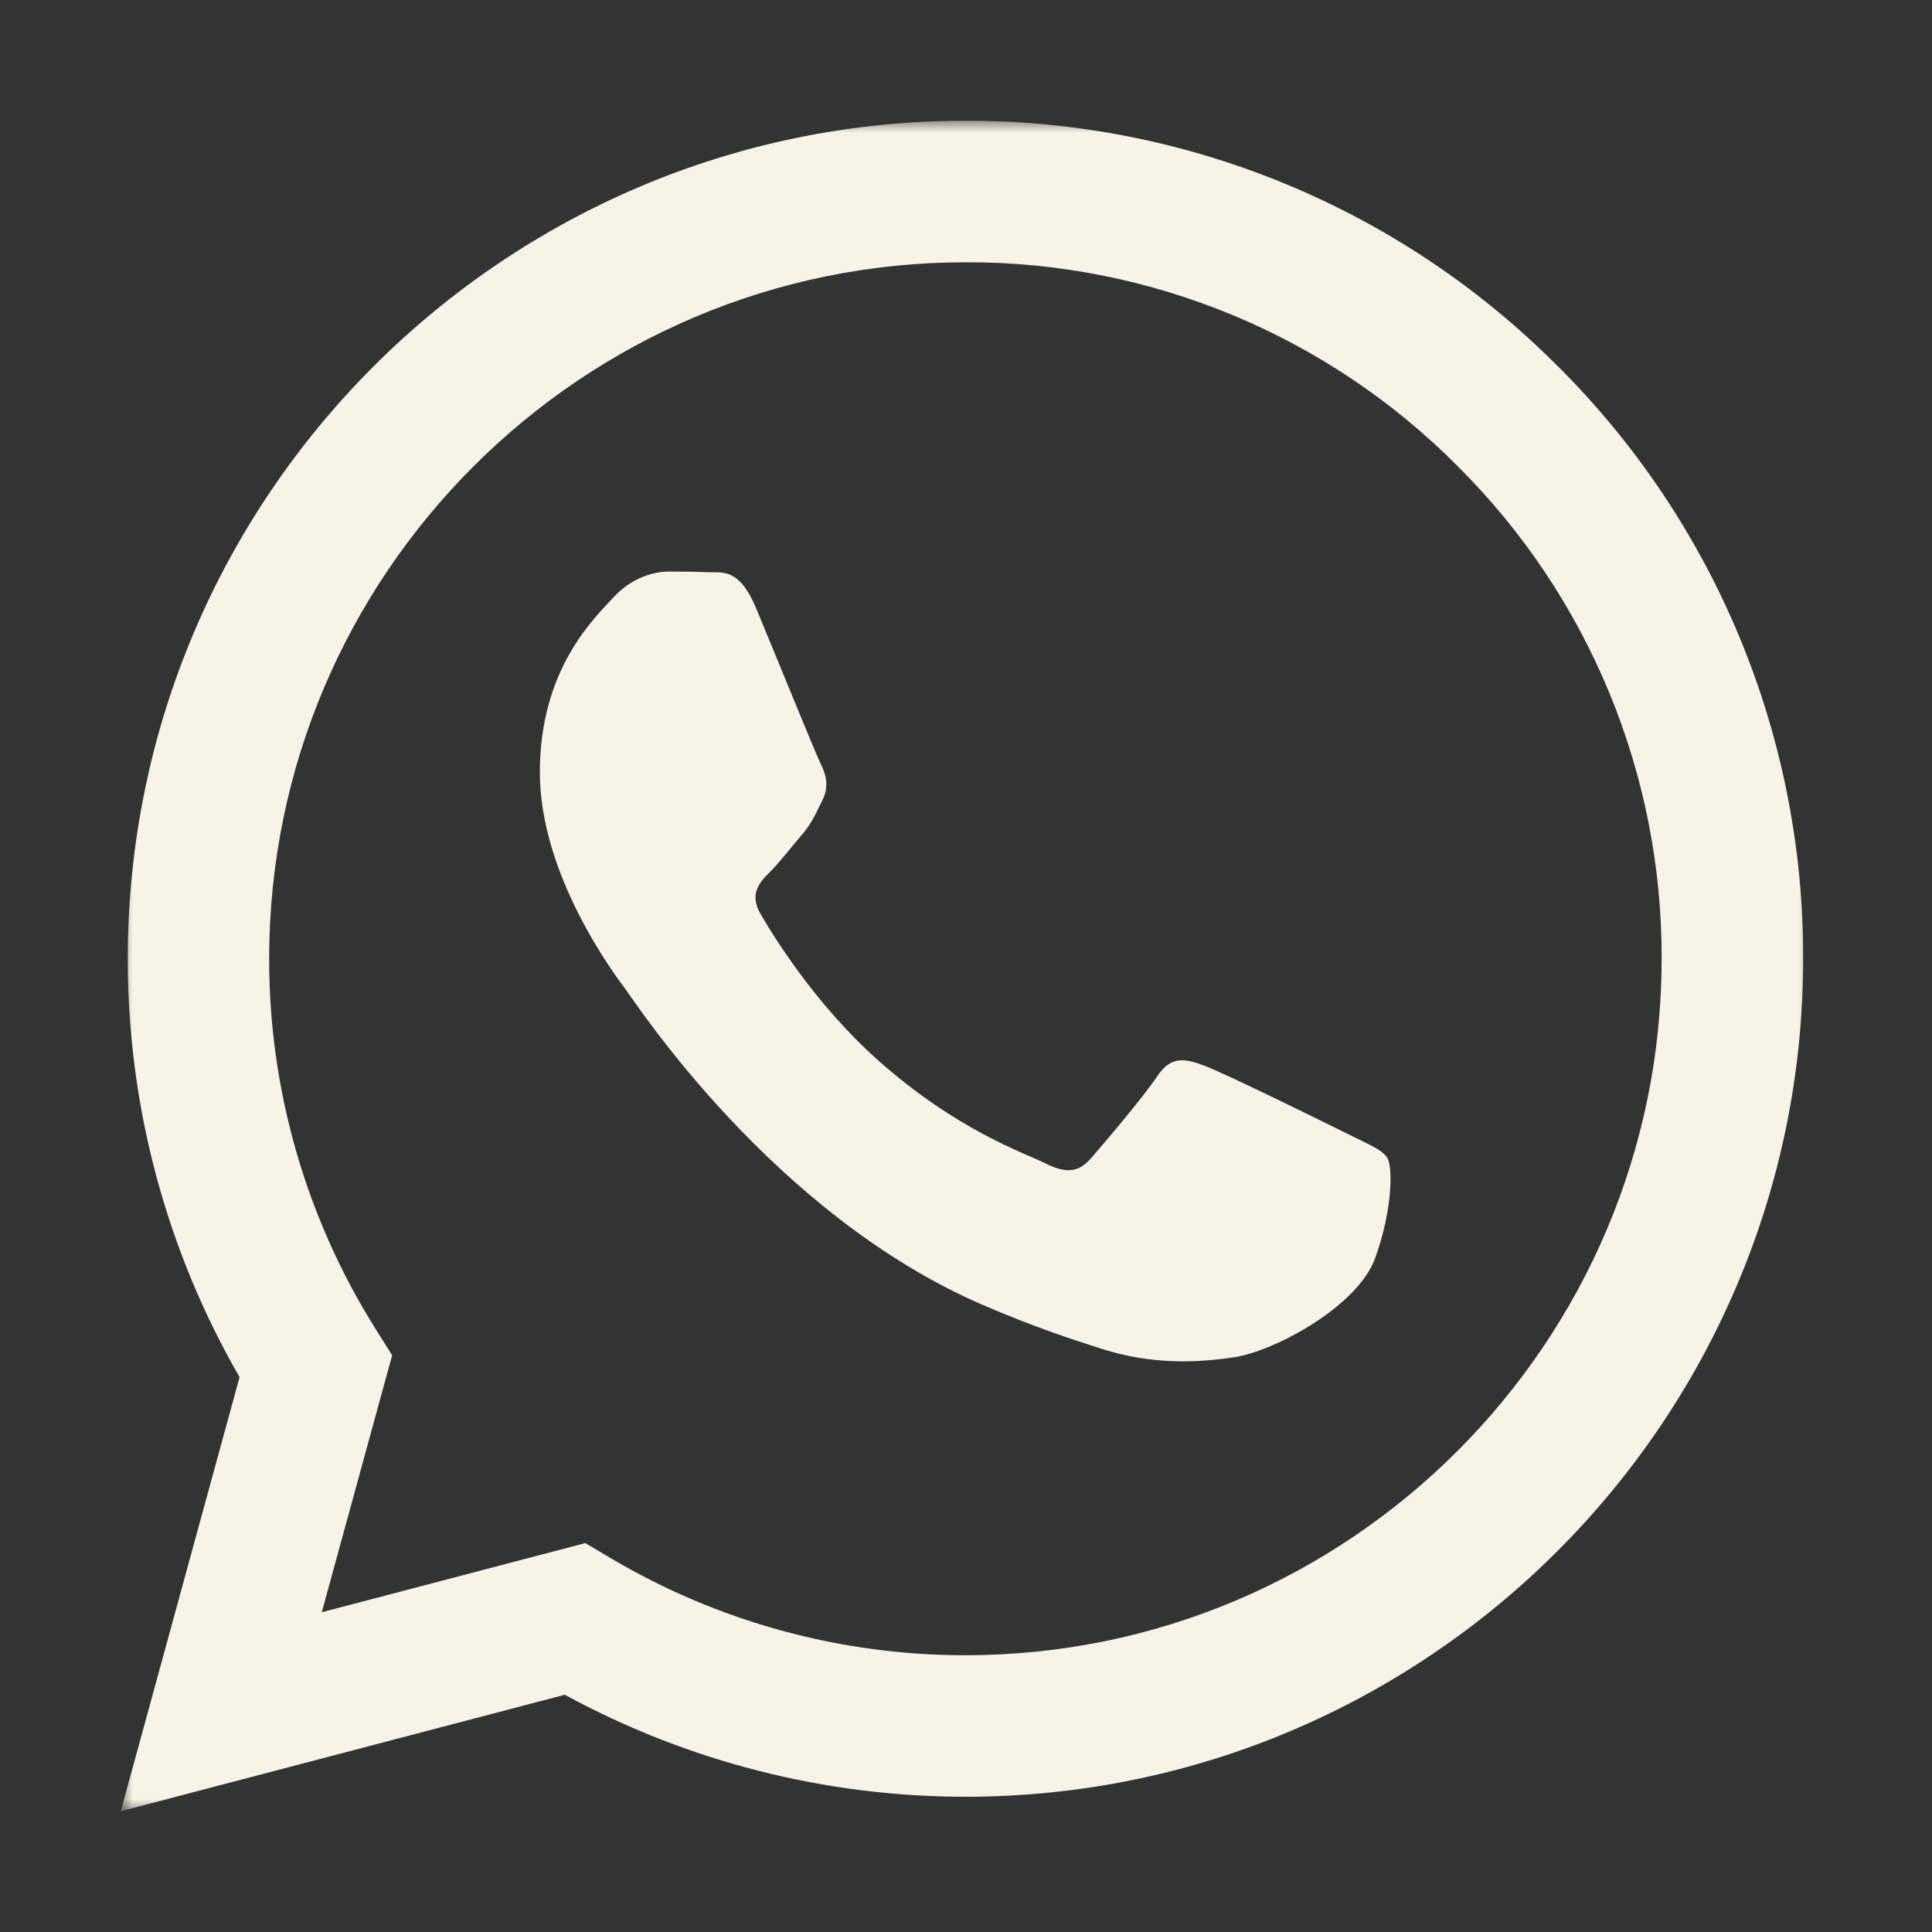 <svg width="80" height="80" viewBox="0 0 80 80" fill="none" xmlns="http://www.w3.org/2000/svg">
<rect x="0" y="0" width="80" height="80" fill="#333333" stroke="none"/>
<mask id="mask0_70_243" style="mask-type:luminance" maskUnits="userSpaceOnUse" x="5" y="5" width="70" height="70">
<path d="M5 5H75V75H5V5Z" fill="white"/>
</mask>
<g mask="url(#mask0_70_243)">
<path fill-rule="evenodd" clip-rule="evenodd" d="M55.794 46.948C54.925 46.513 50.663 44.419 49.87 44.127C49.077 43.836 48.499 43.696 47.919 44.565C47.341 45.431 45.682 47.382 45.177 47.96C44.67 48.54 44.165 48.61 43.299 48.178C42.432 47.741 39.638 46.828 36.328 43.876C33.752 41.578 32.011 38.74 31.507 37.871C31.002 37.005 31.451 36.535 31.886 36.103C32.277 35.715 32.752 35.091 33.187 34.587C33.621 34.082 33.764 33.718 34.053 33.137C34.345 32.56 34.199 32.055 33.98 31.62C33.764 31.186 32.032 26.919 31.308 25.183C30.605 23.495 29.891 23.725 29.36 23.696C28.852 23.673 28.275 23.667 27.698 23.667C27.12 23.667 26.181 23.883 25.387 24.752C24.591 25.618 22.354 27.715 22.354 31.982C22.354 36.246 25.457 40.368 25.892 40.948C26.327 41.528 32.002 50.281 40.697 54.035C42.768 54.928 44.381 55.461 45.638 55.858C47.715 56.52 49.605 56.427 51.098 56.202C52.76 55.954 56.225 54.105 56.949 52.081C57.672 50.057 57.669 48.321 57.453 47.96C57.237 47.598 56.66 47.382 55.791 46.948M39.977 68.54H39.965C34.801 68.541 29.732 67.152 25.288 64.52L24.238 63.896L13.324 66.76L16.238 56.12L15.553 55.03C12.665 50.434 11.137 45.115 11.145 39.688C11.151 23.792 24.084 10.86 39.988 10.86C43.776 10.848 47.529 11.59 51.028 13.041C54.527 14.493 57.703 16.625 60.37 19.315C63.055 21.988 65.183 25.166 66.63 28.667C68.078 32.167 68.817 35.92 68.805 39.708C68.799 55.604 55.867 68.54 39.977 68.54ZM64.512 15.173C61.298 11.94 57.475 9.375 53.263 7.629C49.052 5.883 44.536 4.989 39.977 5C20.861 5 5.298 20.561 5.292 39.685C5.282 45.772 6.879 51.753 9.92 57.025L5 75L23.387 70.176C28.474 72.945 34.173 74.397 39.965 74.399H39.98C59.095 74.399 74.659 58.839 74.665 39.711C74.679 35.153 73.789 30.638 72.047 26.426C70.305 22.214 67.745 18.39 64.515 15.173" fill="#F7F4E7"/>
</g>
</svg>
